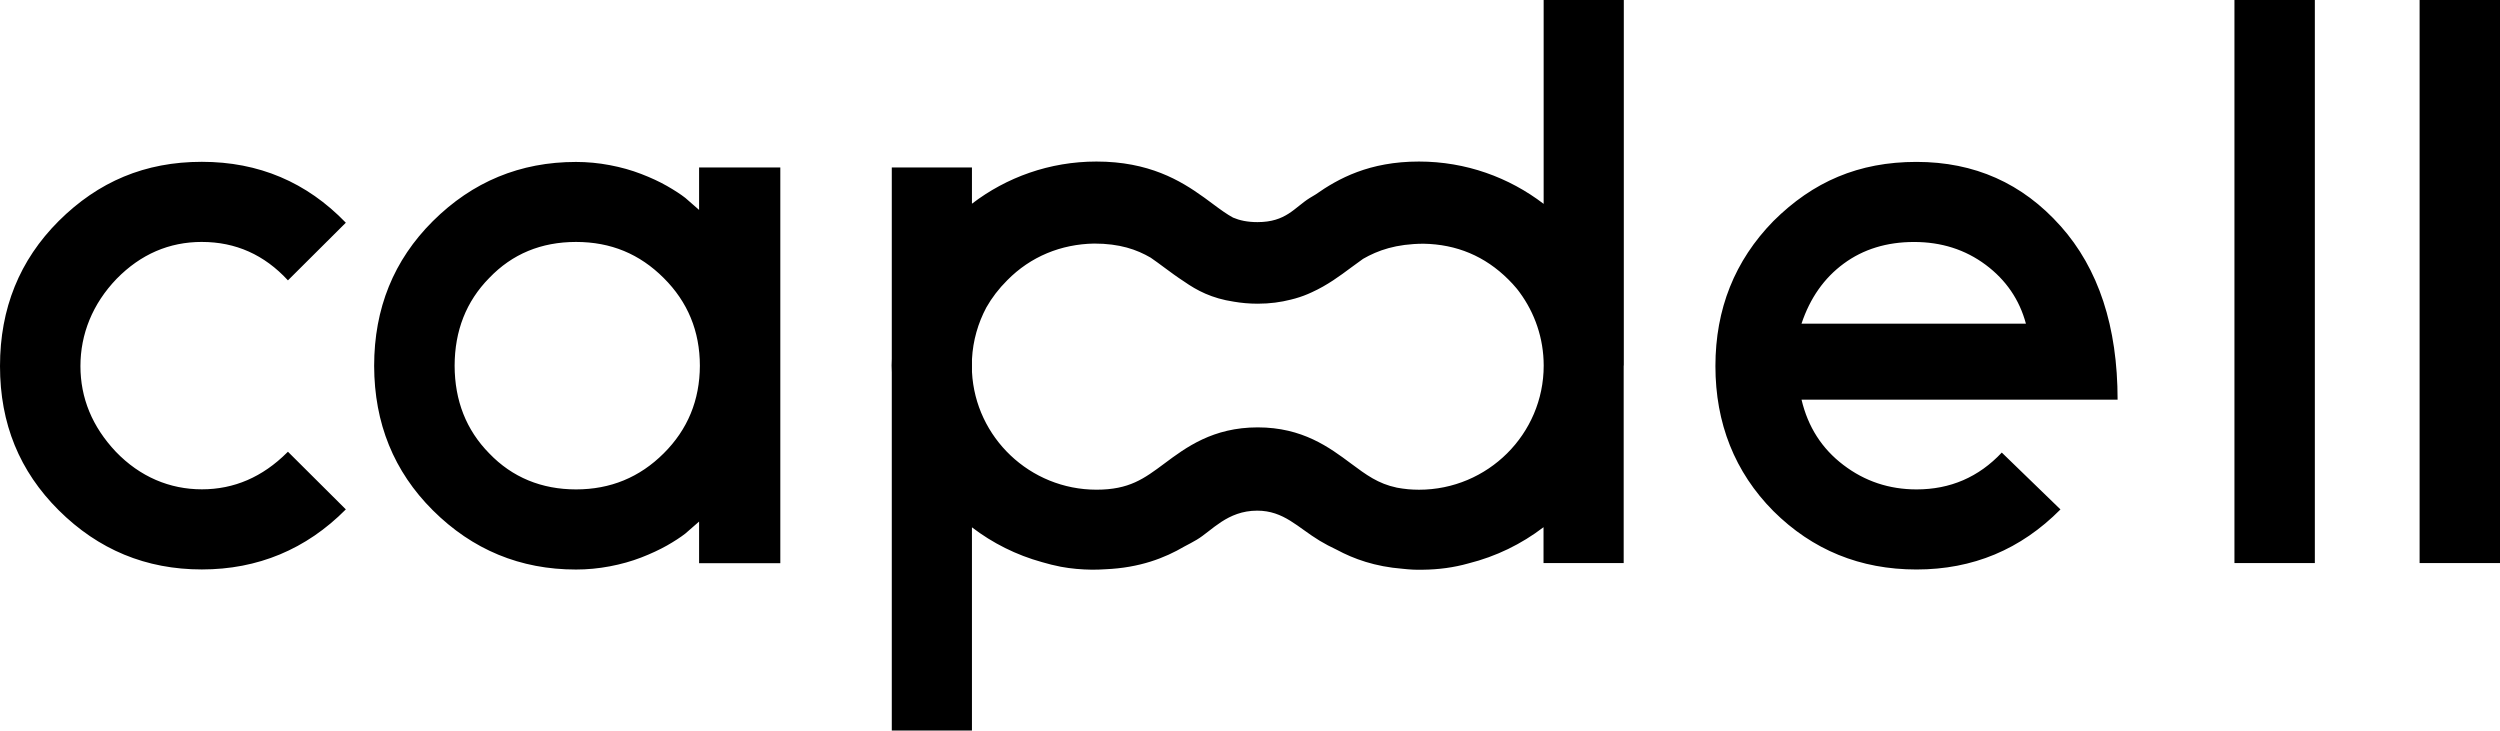 <?xml version="1.0" encoding="UTF-8"?>
<svg xmlns="http://www.w3.org/2000/svg" xmlns:xlink="http://www.w3.org/1999/xlink" id="Capa_2" viewBox="0 0 633.11 185.01">
  <defs>
    <style>
      .cls-1 {
        fill: none;
      }

      .cls-2 {
        clip-path: url(#clippath);
      }
    </style>
    <clipPath id="clippath">
      <rect class="cls-1" width="633.11" height="185.01"></rect>
    </clipPath>
  </defs>
  <g id="Capa_1-2" data-name="Capa_1">
    <g class="cls-2">
      <path d="M353.7,123.48c-4.69-.98-7.73-3.24-11.56-6.09-5.47-4.08-12.28-9.16-23.63-9.16s-18.16,5.07-23.64,9.16c-5.16,3.84-8.89,6.62-17.19,6.62-16.85,0-30.67-13.22-31.53-29.79v-3.29c.24-4.7,1.54-9.13,3.63-13.06,1.39-2.45,3.14-4.75,5.29-6.89,5.93-6.03,13.65-9.15,22.01-9.3,6.5,0,10.78,1.51,14.32,3.57,1.12.77,2.26,1.61,3.47,2.51,1.54,1.14,3.18,2.36,4.99,3.53,3.25,2.27,7,4.27,12.61,5.11,1.87.32,3.87.51,6.04.51,3.12,0,5.86-.39,8.37-1.03.3-.07.59-.15.88-.23.07-.02.16-.04.23-.06,1.54-.43,2.93-.97,4.21-1.57,3.96-1.8,7.13-4.16,9.95-6.26,1.07-.78,2.05-1.52,3.04-2.21,3.76-2.16,8.32-3.79,15.29-3.83,8.39.14,15.57,3.14,21.51,9.06.74.73,1.42,1.47,2.05,2.23.12.16.24.31.37.46.16.19.29.4.44.59,3.81,5.19,6.07,11.58,6.08,18.5v.03c0,17.34-14.17,31.43-31.58,31.43-.97,0-1.88-.05-2.74-.12-1.02-.1-1.99-.24-2.9-.41M411.22,92.57V0h-20.3v51.63c-8.76-6.71-19.7-10.72-31.58-10.72-12.58,0-20.42,4.3-26.17,8.34-.52.31-1.03.62-1.5.9-3.87,2.42-5.98,6.1-13.21,6.1-2.58,0-4.55-.44-6.19-1.14-1.54-.83-3.15-1.99-5.24-3.55-.63-.47-1.31-.97-1.99-1.47-.09-.06-.17-.13-.27-.19-5.85-4.21-13.83-8.99-27.1-8.99-11.85,0-22.79,3.99-31.53,10.68v-9.18h-20.3v48.44c-.02.57-.05,1.14-.05,1.71s.03,1.15.05,1.71v90.73h20.3v-51.46c5.23,4,11.23,7.02,17.76,8.82,1.53.45,3.11.85,4.76,1.17,2.62.49,5.23.7,7.85.74,1.16,0,2.29-.03,3.42-.11,8.74-.37,15.07-2.87,19.98-5.75,1.1-.56,2.17-1.15,3.15-1.72,3.81-2.24,7.73-7.37,15.32-7.37,6.75,0,10.25,4.25,15.83,7.62,1.31.79,2.77,1.56,4.31,2.28,4.32,2.33,9.69,4.27,16.68,4.82,1.76.2,3.46.29,5.07.24,4.05-.04,7.92-.56,11.6-1.6,7.01-1.75,13.46-4.91,19.02-9.17v9.09h20.3v-50.03ZM177.24,92.63c-.04,8.73-3.08,16.13-9.16,22.18-6.1,6.09-13.5,9.13-22.2,9.13s-16.16-3.04-21.99-9.13c-5.82-5.92-8.73-13.32-8.76-22.18.02-8.89,2.93-16.3,8.76-22.23,5.83-6.09,13.16-9.13,21.99-9.13s16.1,3.04,22.2,9.13c6.09,6.06,9.15,13.47,9.16,22.23ZM177.04,42.41v10.75l-3.47-3.03c-1.21-.95-2.78-1.96-4.68-3.05-1.9-1.08-4.07-2.09-6.52-3.03-2.45-.95-5.09-1.69-7.94-2.23-2.85-.54-5.7-.81-8.56-.81-14.12,0-26.21,5-36.26,15-9.9,9.86-14.86,22.08-14.86,36.66.04,14.53,4.99,26.72,14.86,36.56,10.05,10,22.14,15,36.26,15,2.86,0,5.71-.27,8.56-.81,2.85-.54,5.5-1.29,7.94-2.23,2.45-.95,4.61-1.96,6.52-3.03,1.9-1.08,3.47-2.11,4.68-3.05l3.47-3.03v10.54h20.57V42.41h-20.57ZM456.22,81.96c2.17-6.49,5.74-11.56,10.69-15.2,4.95-3.65,10.9-5.48,17.82-5.48s12.96,1.93,18.13,5.78c5.16,3.85,8.55,8.82,10.19,14.9h-56.83ZM521.8,57.22c-9.64-10.82-21.79-16.22-36.45-16.22s-26.21,5-36.26,15c-9.78,10.01-14.67,22.25-14.67,36.71s4.89,26.85,14.67,36.71c9.91,9.86,22,14.8,36.26,14.8s26.4-5.07,36.45-15.21l-14.86-14.4c-5.84,6.22-13.04,9.33-21.58,9.33-6.93,0-13.12-2.06-18.53-6.19-5.43-4.12-8.97-9.63-10.6-16.53h80.04c0-18.52-4.82-33.19-14.46-44M565.86,142.6h20.36V0h-20.36v142.59ZM612.75,142.6h20.36V0h-20.36v142.59ZM51.12,61.27c8.56,0,15.82,3.24,21.8,9.73l14.66-14.6c-9.92-10.28-22.07-15.42-36.46-15.42s-26.21,5-36.26,15C4.96,65.88,0,78.11,0,92.71s4.95,26.63,14.86,36.5c10.05,10,22.13,15,36.26,15s26.41-5.07,36.46-15.21l-14.66-14.6-.21.2c-6.24,6.22-13.44,9.32-21.58,9.32s-15.68-3.16-21.8-9.52c-5.98-6.35-8.96-13.59-8.96-21.69s3.06-15.76,9.17-22.11c6.1-6.22,13.3-9.33,21.58-9.33"></path>
    </g>
  </g>
</svg>
